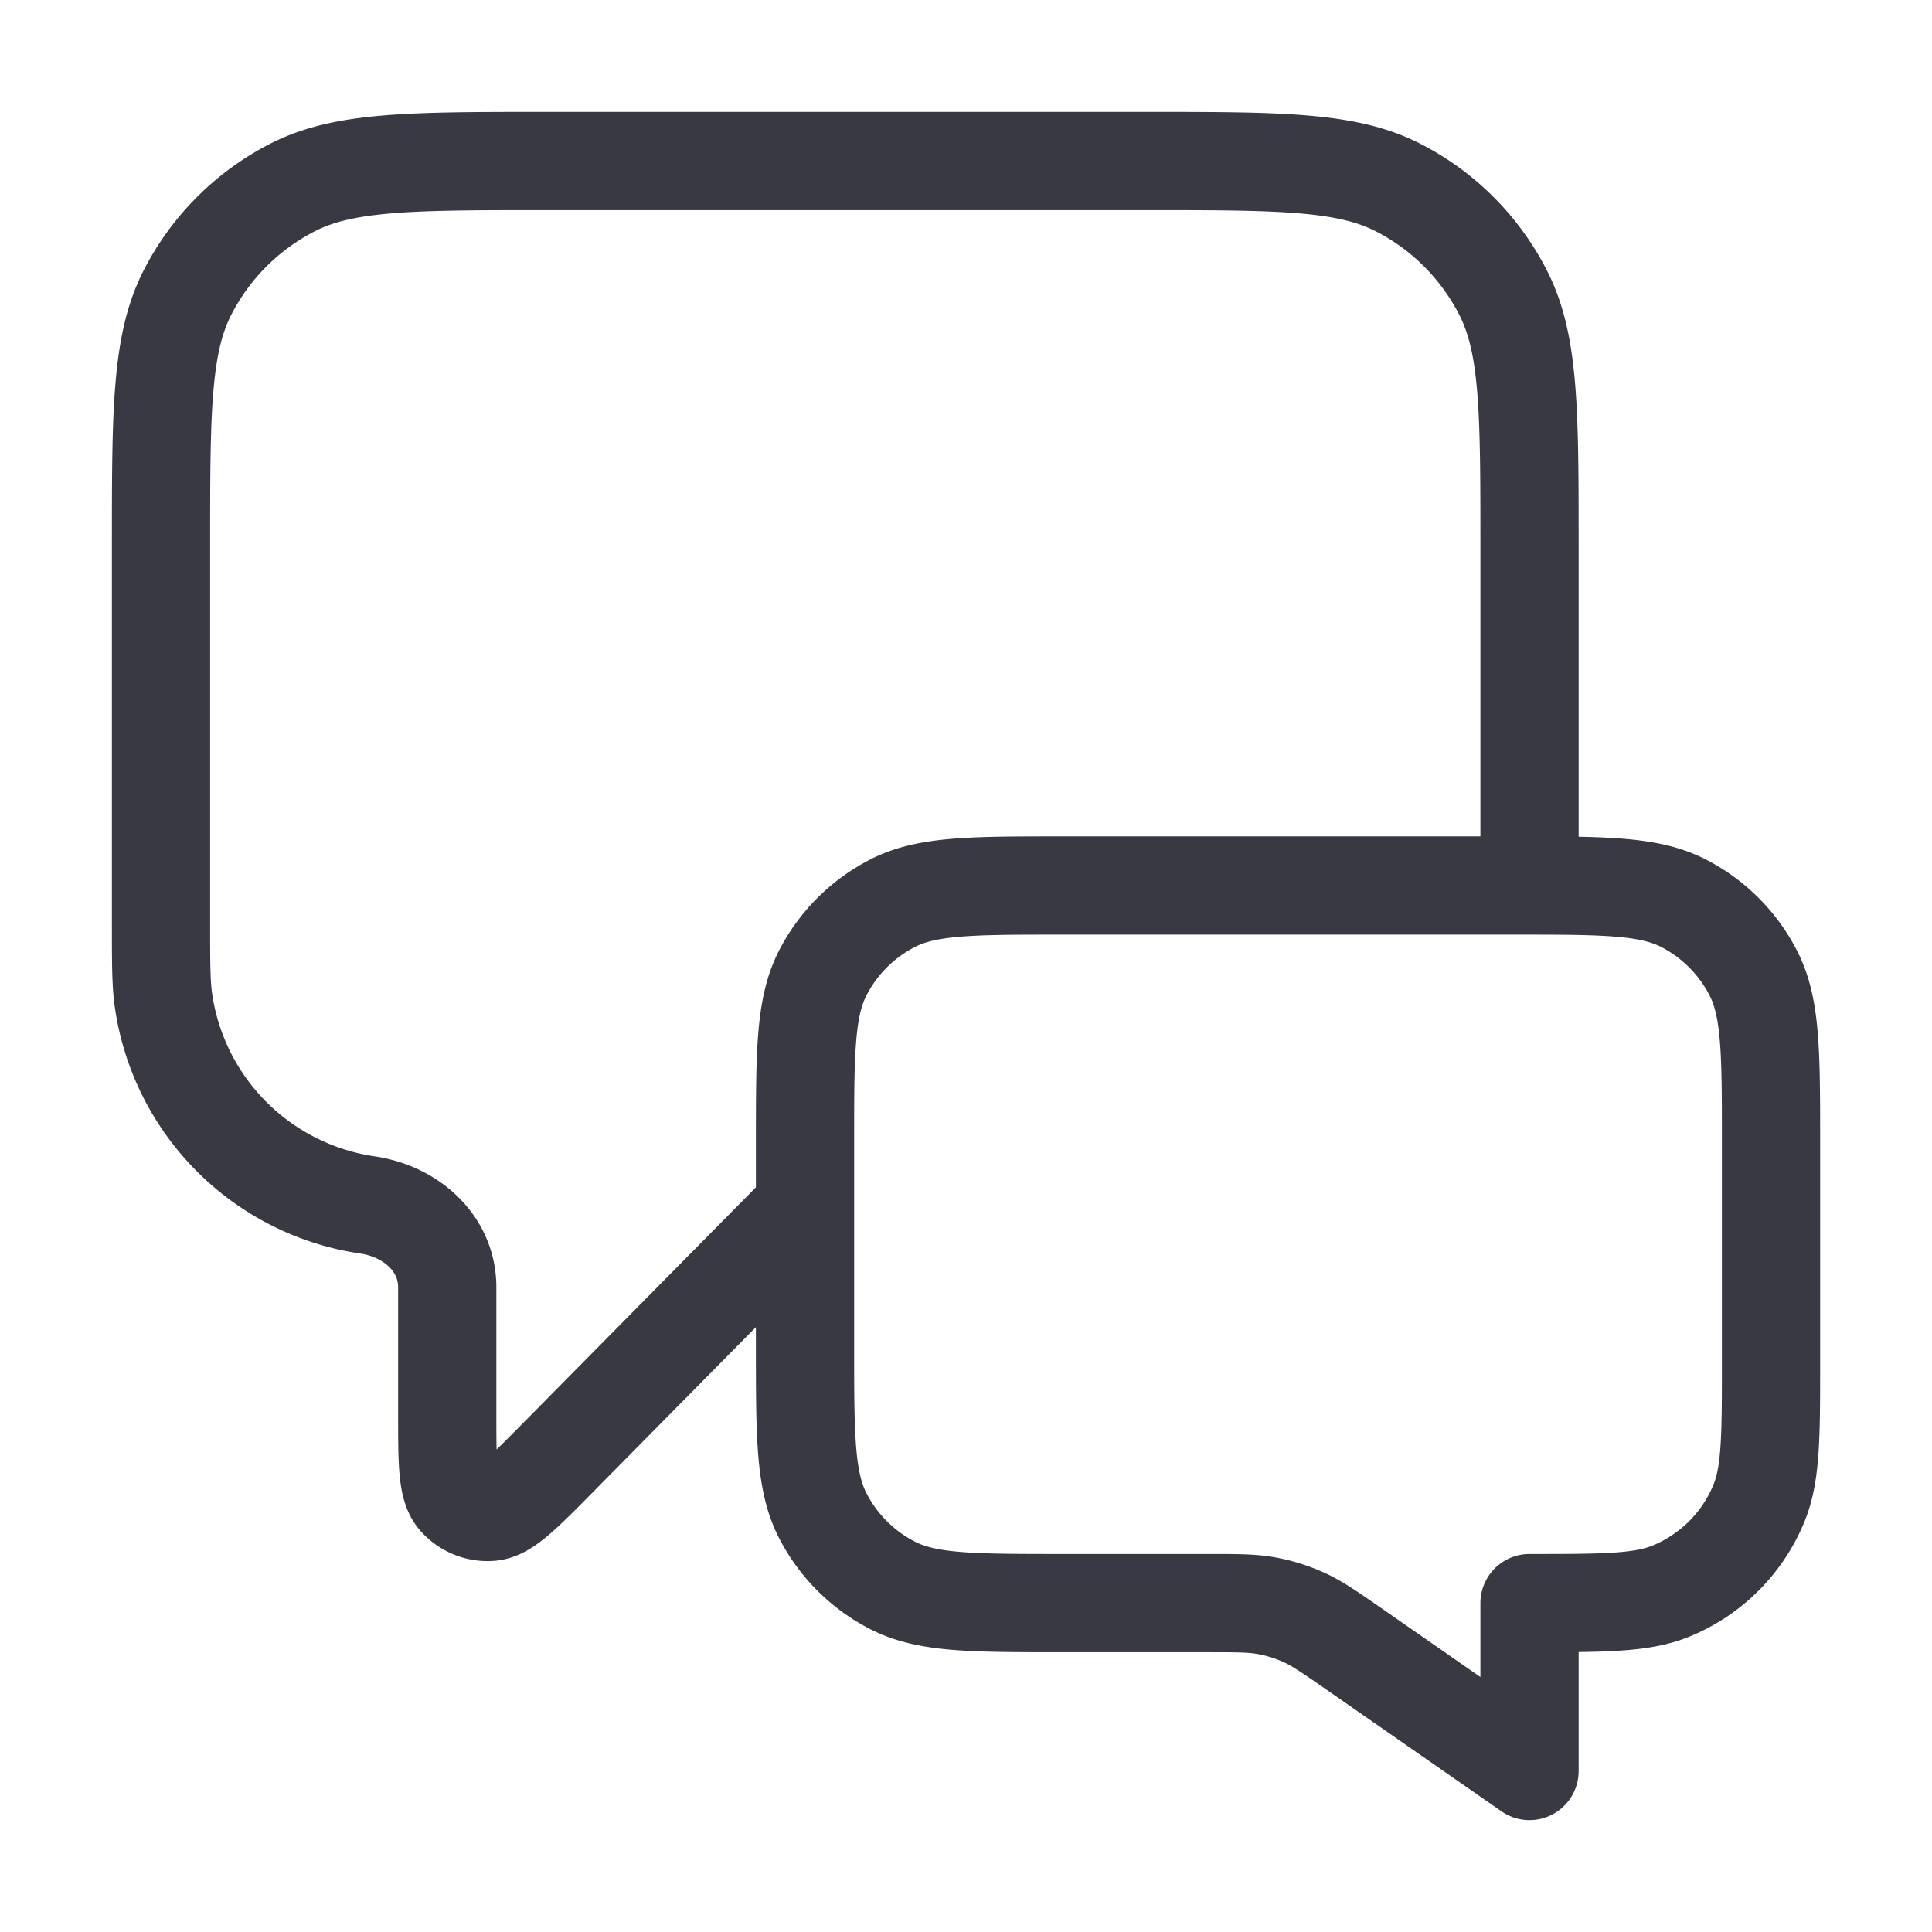 <svg width="59" height="59" viewBox="0 0 59 59" fill="none" xmlns="http://www.w3.org/2000/svg"><path d="M24.584 36.875l-7.56 7.654c-1.055 1.068-1.582 1.602-2.035 1.64a1.23 1.23 0 01-1.035-.425c-.296-.346-.296-1.096-.296-2.596v-3.835c0-1.347-1.103-2.32-2.435-2.516v0a7.375 7.375 0 01-6.228-6.228c-.078-.532-.078-1.166-.078-2.435V16.717c0-4.13 0-6.196.804-7.774A7.375 7.375 0 018.944 5.72c1.577-.803 3.643-.803 7.773-.803h18.192c4.13 0 6.195 0 7.773.803a7.375 7.375 0 013.223 3.223c.804 1.578.804 3.643.804 7.774v10.325m0 27.041l-5.35-3.72c-.753-.522-1.129-.784-1.538-.97a4.917 4.917 0 00-1.137-.356c-.442-.081-.9-.081-1.816-.081H32.45c-2.753 0-4.13 0-5.182-.536a4.917 4.917 0 01-2.149-2.149c-.535-1.051-.535-2.428-.535-5.182v-6.18c0-2.754 0-4.131.535-5.183a4.917 4.917 0 012.15-2.148c1.05-.536 2.428-.536 5.181-.536h13.767c2.754 0 4.13 0 5.182.535a4.917 4.917 0 012.149 2.15c.536 1.05.536 2.428.536 5.181v6.673c0 2.29 0 3.436-.375 4.34a4.917 4.917 0 01-2.66 2.66c-.904.375-2.05.375-4.34.375v5.127z" stroke="#393944" stroke-width="3" stroke-linecap="round" stroke-linejoin="round"/></svg>